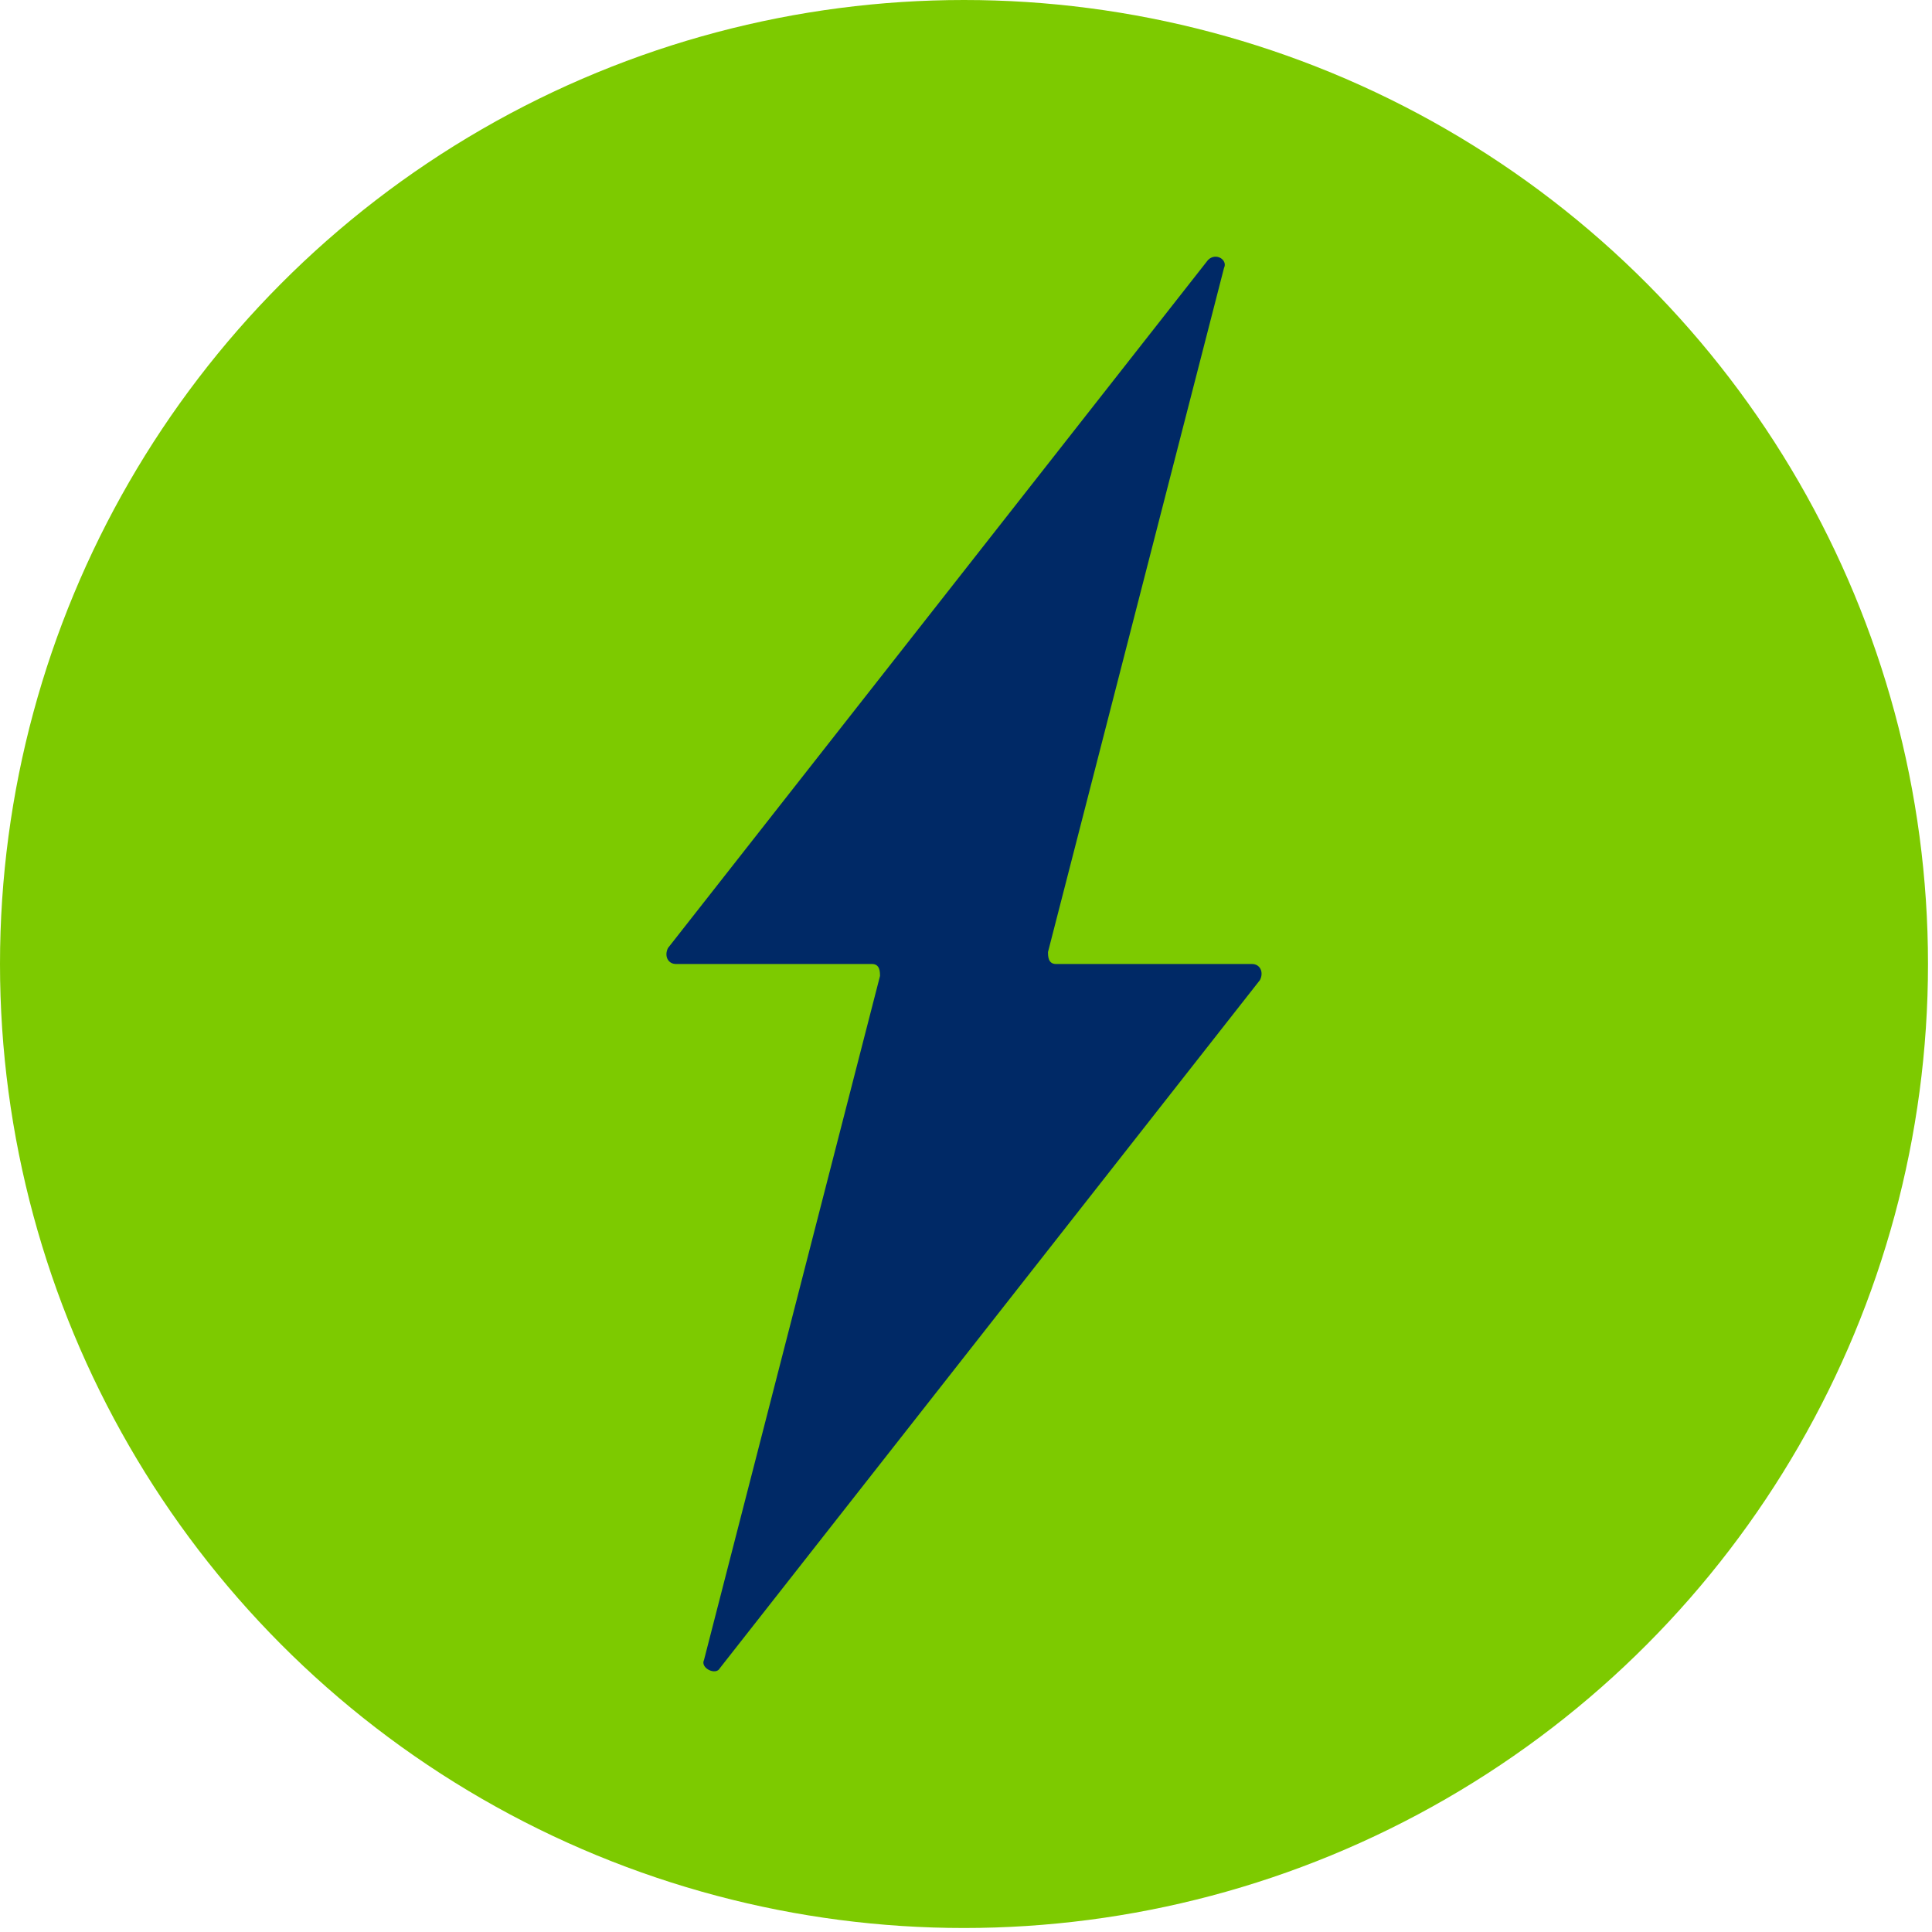 <svg xmlns="http://www.w3.org/2000/svg" xmlns:xlink="http://www.w3.org/1999/xlink" xmlns:svgjs="http://svgjs.dev/svgjs" width="48.3" height="48.3"><svg xmlns="http://www.w3.org/2000/svg" viewBox="0 0 48.3 48.3"><defs><style>      .ep-blau {        fill: #002966;      }      .ep-green {        fill: #7dca00;      }    </style></defs><g><g id="SvgjsG1040"><g><circle class="ep-green" cx="24.1" cy="24.1" r="24.1"></circle><path class="ep-blau" d="M17.6,41.5l4.4-17.1c0-.1,0-.3-.2-.3h-4.9c-.2,0-.3-.2-.2-.4L30.2,6.5c.2-.2.5,0,.4.2l-4.4,17.1c0,.1,0,.3.2.3h4.9c.2,0,.3.2.2.4l-13.5,17.2c-.1.2-.5,0-.4-.2Z"></path></g></g></g></svg><style>@media (prefers-color-scheme: light) { :root { filter: none; } }@media (prefers-color-scheme: dark) { :root { filter: none; } }</style></svg>